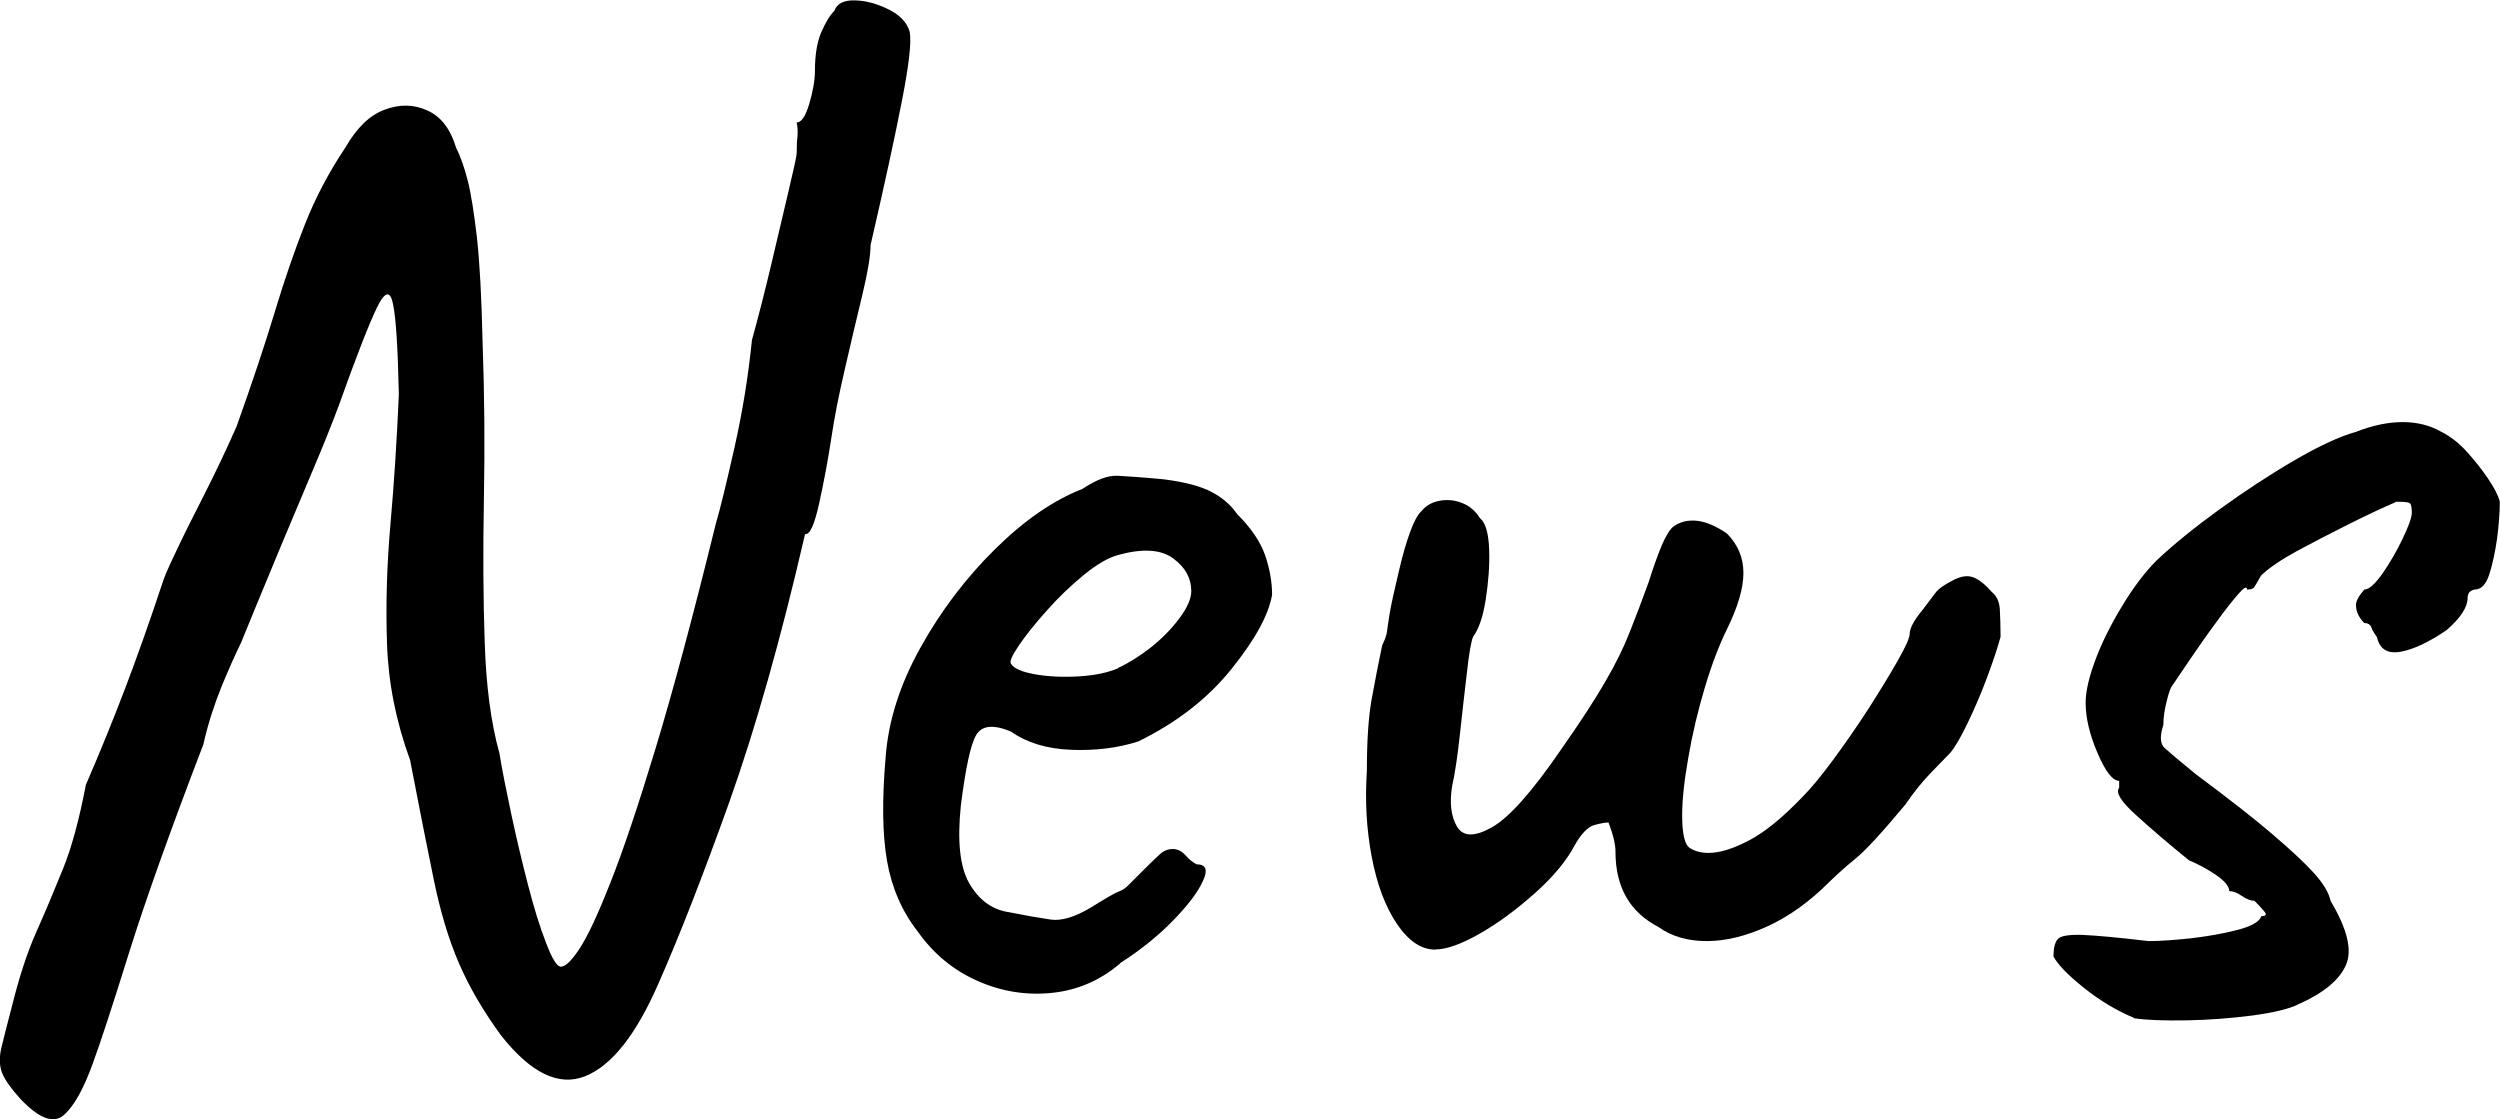 <?xml version="1.0" encoding="UTF-8"?>
<svg id="_レイヤー_2" data-name="レイヤー 2" xmlns="http://www.w3.org/2000/svg" viewBox="0 0 129 57.74">
  <defs>
    <style>
      .cls-1 {
        stroke-width: 0px;
      }
    </style>
  </defs>
  <g id="_レイアウト" data-name="レイアウト">
    <g>
      <path class="cls-1" d="M1.05,56.7c-.48-.53-.79-.97-.94-1.33-.14-.36-.16-.79-.04-1.3.12-.5.3-1.21.54-2.12.38-1.54.8-2.82,1.26-3.85.46-1.03.91-2.11,1.37-3.24s.85-2.58,1.19-4.36c.77-1.78,1.45-3.46,2.05-5.04.6-1.58,1.24-3.38,1.91-5.4.05-.19.26-.7.65-1.51.38-.82.88-1.81,1.48-2.99.6-1.18,1.16-2.36,1.69-3.56.82-2.3,1.48-4.28,1.98-5.94s1.02-3.16,1.55-4.5c.53-1.34,1.22-2.66,2.09-3.96.58-1.01,1.25-1.66,2.02-1.94.77-.29,1.5-.28,2.2.04.7.31,1.19.95,1.48,1.91.24.48.44,1.06.61,1.73.17.67.32,1.65.47,2.92.14,1.27.24,3.06.29,5.37.1,2.74.12,5.44.07,8.1s-.04,5.12.04,7.38c.07,2.26.32,4.18.76,5.76.14.86.35,1.91.61,3.13.26,1.22.55,2.44.86,3.64.31,1.2.62,2.21.94,3.02.31.82.56,1.22.76,1.22.24,0,.56-.31.97-.94.41-.62.94-1.75,1.58-3.38.65-1.63,1.43-3.95,2.34-6.95.91-3,1.94-6.85,3.1-11.56.24-.82.56-2.14.97-3.96.41-1.82.71-3.67.9-5.54.33-1.2.67-2.52,1.01-3.96.34-1.44.64-2.71.9-3.82.26-1.1.4-1.73.4-1.87,0-.33.01-.62.04-.86.02-.24.01-.48-.04-.72.24,0,.46-.32.65-.97.19-.65.29-1.21.29-1.69,0-.82.11-1.48.32-1.98.22-.5.44-.88.68-1.12.14-.38.5-.56,1.08-.54s1.15.18,1.73.47c.58.29.94.67,1.08,1.15.1.53-.04,1.72-.4,3.56-.36,1.85-.9,4.33-1.62,7.45,0,.53-.14,1.39-.43,2.59-.29,1.2-.59,2.47-.9,3.82-.31,1.34-.54,2.5-.68,3.46-.19,1.25-.41,2.41-.65,3.49-.24,1.08-.48,1.6-.72,1.55-1.25,5.42-2.56,10.04-3.92,13.86-1.37,3.82-2.58,6.92-3.64,9.32-1.15,2.64-2.41,4.24-3.78,4.79-1.37.55-2.82-.16-4.36-2.12-.91-1.25-1.63-2.48-2.16-3.71-.53-1.22-.96-2.66-1.3-4.32-.34-1.66-.75-3.71-1.22-6.16-.72-1.97-1.12-3.96-1.19-5.98s-.01-4.09.18-6.23c.19-2.14.33-4.36.43-6.66-.05-2.3-.14-3.84-.29-4.61-.14-.77-.42-.73-.83.11-.41.84-1.07,2.53-1.98,5.08-.34.91-.78,2.02-1.33,3.31-.55,1.3-1.09,2.58-1.62,3.85-.53,1.27-.98,2.38-1.37,3.31-.38.94-.62,1.52-.72,1.76-.29.58-.62,1.33-1.01,2.27-.38.94-.7,1.93-.94,2.99-1.73,4.51-3.01,8.11-3.85,10.8-.84,2.69-1.45,4.56-1.84,5.62-.48,1.34-.98,2.24-1.51,2.7-.53.46-1.27.18-2.23-.83Z"/>
      <path class="cls-1" d="M57.79,49.72c-1.01.86-2.17,1.37-3.49,1.51-1.32.14-2.6-.06-3.85-.61-1.25-.55-2.28-1.4-3.1-2.56-.82-1.05-1.34-2.27-1.58-3.64s-.26-3.16-.07-5.36c.14-1.87.74-3.75,1.8-5.65,1.05-1.89,2.34-3.59,3.85-5.08,1.51-1.49,3.01-2.52,4.5-3.1.72-.48,1.33-.71,1.84-.68.5.03,1.28.08,2.34.18,1.1.14,1.93.36,2.48.65.55.29,1,.67,1.33,1.15.72.72,1.2,1.43,1.44,2.12.24.7.36,1.38.36,2.05-.19,1.06-.9,2.34-2.12,3.85-1.22,1.51-2.82,2.75-4.79,3.71-1.06.34-2.21.48-3.46.43-1.25-.05-2.28-.36-3.1-.94-.91-.38-1.51-.32-1.8.18s-.55,1.72-.79,3.64c-.19,1.83-.05,3.16.43,4,.48.84,1.13,1.33,1.94,1.48.96.19,1.72.32,2.27.4s1.24-.13,2.05-.61c.77-.48,1.25-.76,1.44-.83.19-.07.35-.17.47-.29.12-.12.42-.42.9-.9.33-.33.6-.59.79-.76.19-.17.41-.25.65-.25s.46.11.65.32c.19.22.38.37.58.47.48,0,.59.29.32.86-.26.58-.78,1.26-1.55,2.05-.77.79-1.68,1.52-2.74,2.2ZM57.72,34.45c.53-.24,1.08-.59,1.66-1.04.58-.46,1.07-.96,1.48-1.51.41-.55.61-1.02.61-1.4,0-.67-.31-1.23-.94-1.69-.62-.46-1.56-.52-2.81-.18-.53.14-1.13.49-1.8,1.04-.67.55-1.31,1.16-1.91,1.84-.6.67-1.08,1.27-1.44,1.8-.36.53-.49.84-.4.94.14.24.55.42,1.22.54.67.12,1.43.16,2.27.11.84-.05,1.52-.19,2.05-.43Z"/>
      <path class="cls-1" d="M74.06,49c-.72,0-1.38-.44-1.98-1.33-.6-.89-1.03-2.04-1.3-3.46s-.35-2.89-.25-4.43c0-1.54.08-2.77.25-3.71.17-.94.35-1.86.54-2.77.14-.29.23-.53.25-.72.02-.19.07-.5.14-.94.07-.43.23-1.15.47-2.16.19-.81.38-1.49.58-2.02.19-.53.38-.89.58-1.08.24-.29.55-.47.94-.54.38-.07.77-.04,1.15.11.38.14.7.41.94.79.29.24.44.78.47,1.62s-.04,1.7-.18,2.59c-.14.89-.36,1.52-.65,1.91-.1.24-.21.86-.32,1.87-.12,1.01-.24,2.06-.36,3.17-.12,1.11-.25,1.99-.4,2.66-.14.87-.06,1.56.25,2.09.31.53.91.54,1.8.04.89-.5,2.08-1.84,3.56-4,1.01-1.44,1.78-2.62,2.3-3.53.53-.91.95-1.76,1.26-2.56.31-.79.64-1.64.97-2.56.24-.77.47-1.4.68-1.91.22-.5.42-.83.61-.97.34-.24.73-.33,1.19-.29.46.05.97.26,1.55.65.58.58.86,1.26.86,2.05s-.29,1.76-.86,2.92c-.38.77-.76,1.75-1.12,2.95-.36,1.2-.65,2.41-.86,3.64-.22,1.22-.32,2.22-.32,2.99,0,.96.13,1.52.4,1.69.26.17.59.25.97.25.58,0,1.27-.22,2.09-.65.82-.43,1.73-1.18,2.74-2.23.43-.43.96-1.07,1.58-1.91.62-.84,1.24-1.73,1.84-2.66.6-.94,1.1-1.76,1.51-2.48.41-.72.61-1.18.61-1.37,0-.29.22-.7.65-1.22.29-.38.52-.68.68-.9s.49-.44.97-.68c.38-.19.72-.23,1.01-.11.29.12.6.37.94.76.24.19.37.48.4.86.02.38.04.86.04,1.44-.14.53-.37,1.21-.68,2.05-.31.84-.65,1.63-1.01,2.38s-.66,1.26-.9,1.55c-.19.19-.53.54-1.01,1.04-.48.5-.91,1.04-1.3,1.62-1.2,1.44-2.06,2.38-2.59,2.81-.53.43-.98.84-1.37,1.22-1.01,1.01-2.06,1.76-3.17,2.27-1.1.5-2.15.76-3.13.76s-1.81-.24-2.48-.72c-1.49-.77-2.23-2.06-2.23-3.89,0-.38-.12-.89-.36-1.51-.19,0-.44.05-.76.14-.31.1-.64.43-.97,1.01-.43.82-1.12,1.65-2.05,2.48-.94.84-1.88,1.54-2.84,2.09-.96.55-1.73.83-2.3.83Z"/>
      <path class="cls-1" d="M110.13,52.53c-.91-.38-1.78-.9-2.59-1.55-.82-.65-1.34-1.19-1.58-1.62,0-.43.07-.73.22-.9.14-.17.56-.24,1.26-.22.7.03,1.84.13,3.42.32.58,0,1.3-.05,2.16-.14.86-.1,1.67-.24,2.41-.43.74-.19,1.16-.43,1.26-.72.24,0,.29-.08.14-.25-.14-.17-.31-.35-.5-.54-.19,0-.41-.08-.65-.25-.24-.17-.46-.25-.65-.25,0-.24-.23-.52-.68-.83-.46-.31-.92-.56-1.4-.76-1.06-.86-1.97-1.64-2.74-2.34-.77-.7-1.06-1.16-.86-1.4v-.36c-.34,0-.71-.48-1.12-1.44-.41-.96-.61-1.82-.61-2.59,0-.58.17-1.31.5-2.2.33-.89.79-1.81,1.37-2.77.58-.96,1.17-1.75,1.8-2.38.86-.81,1.94-1.69,3.24-2.63,1.3-.94,2.58-1.78,3.85-2.52,1.27-.74,2.34-1.24,3.2-1.48.86-.34,1.67-.5,2.41-.5s1.4.17,1.98.5c.48.24.92.59,1.33,1.04.41.46.77.91,1.08,1.37.31.46.52.85.61,1.19,0,.58-.05,1.21-.14,1.91-.1.7-.23,1.31-.4,1.84-.17.53-.42.79-.76.79-.24.05-.36.19-.36.43,0,.48-.36,1.03-1.08,1.66-.91.62-1.7,1-2.38,1.12-.67.12-1.08-.13-1.22-.76-.14-.19-.24-.36-.29-.5-.05-.14-.17-.22-.36-.22-.29-.29-.43-.6-.43-.94,0-.19.14-.46.43-.79.24,0,.55-.28.94-.83.38-.55.73-1.15,1.04-1.8.31-.65.47-1.09.47-1.33,0-.29-.04-.46-.11-.5-.07-.05-.3-.07-.68-.07-.67.29-1.49.67-2.45,1.15-.96.48-1.86.95-2.7,1.4-.84.46-1.45.88-1.84,1.26-.19.34-.31.54-.36.61-.05.07-.17.11-.36.11,0-.19-.16-.11-.47.25-.31.36-.7.85-1.15,1.48-.46.62-.89,1.24-1.3,1.84-.41.6-.71,1.04-.9,1.33-.1.1-.21.37-.32.83-.12.46-.18.88-.18,1.26-.19.58-.17.97.07,1.19s.77.66,1.58,1.33c1.68,1.25,3,2.28,3.96,3.1.96.82,1.68,1.49,2.16,2.02.48.53.77,1.01.86,1.44.86,1.44,1.13,2.54.79,3.31-.34.77-1.15,1.44-2.45,2.02-.48.24-1.27.43-2.38.58-1.1.14-2.23.23-3.38.25-1.15.02-2.06-.01-2.74-.11Z"/>
    </g>
  </g>
</svg>